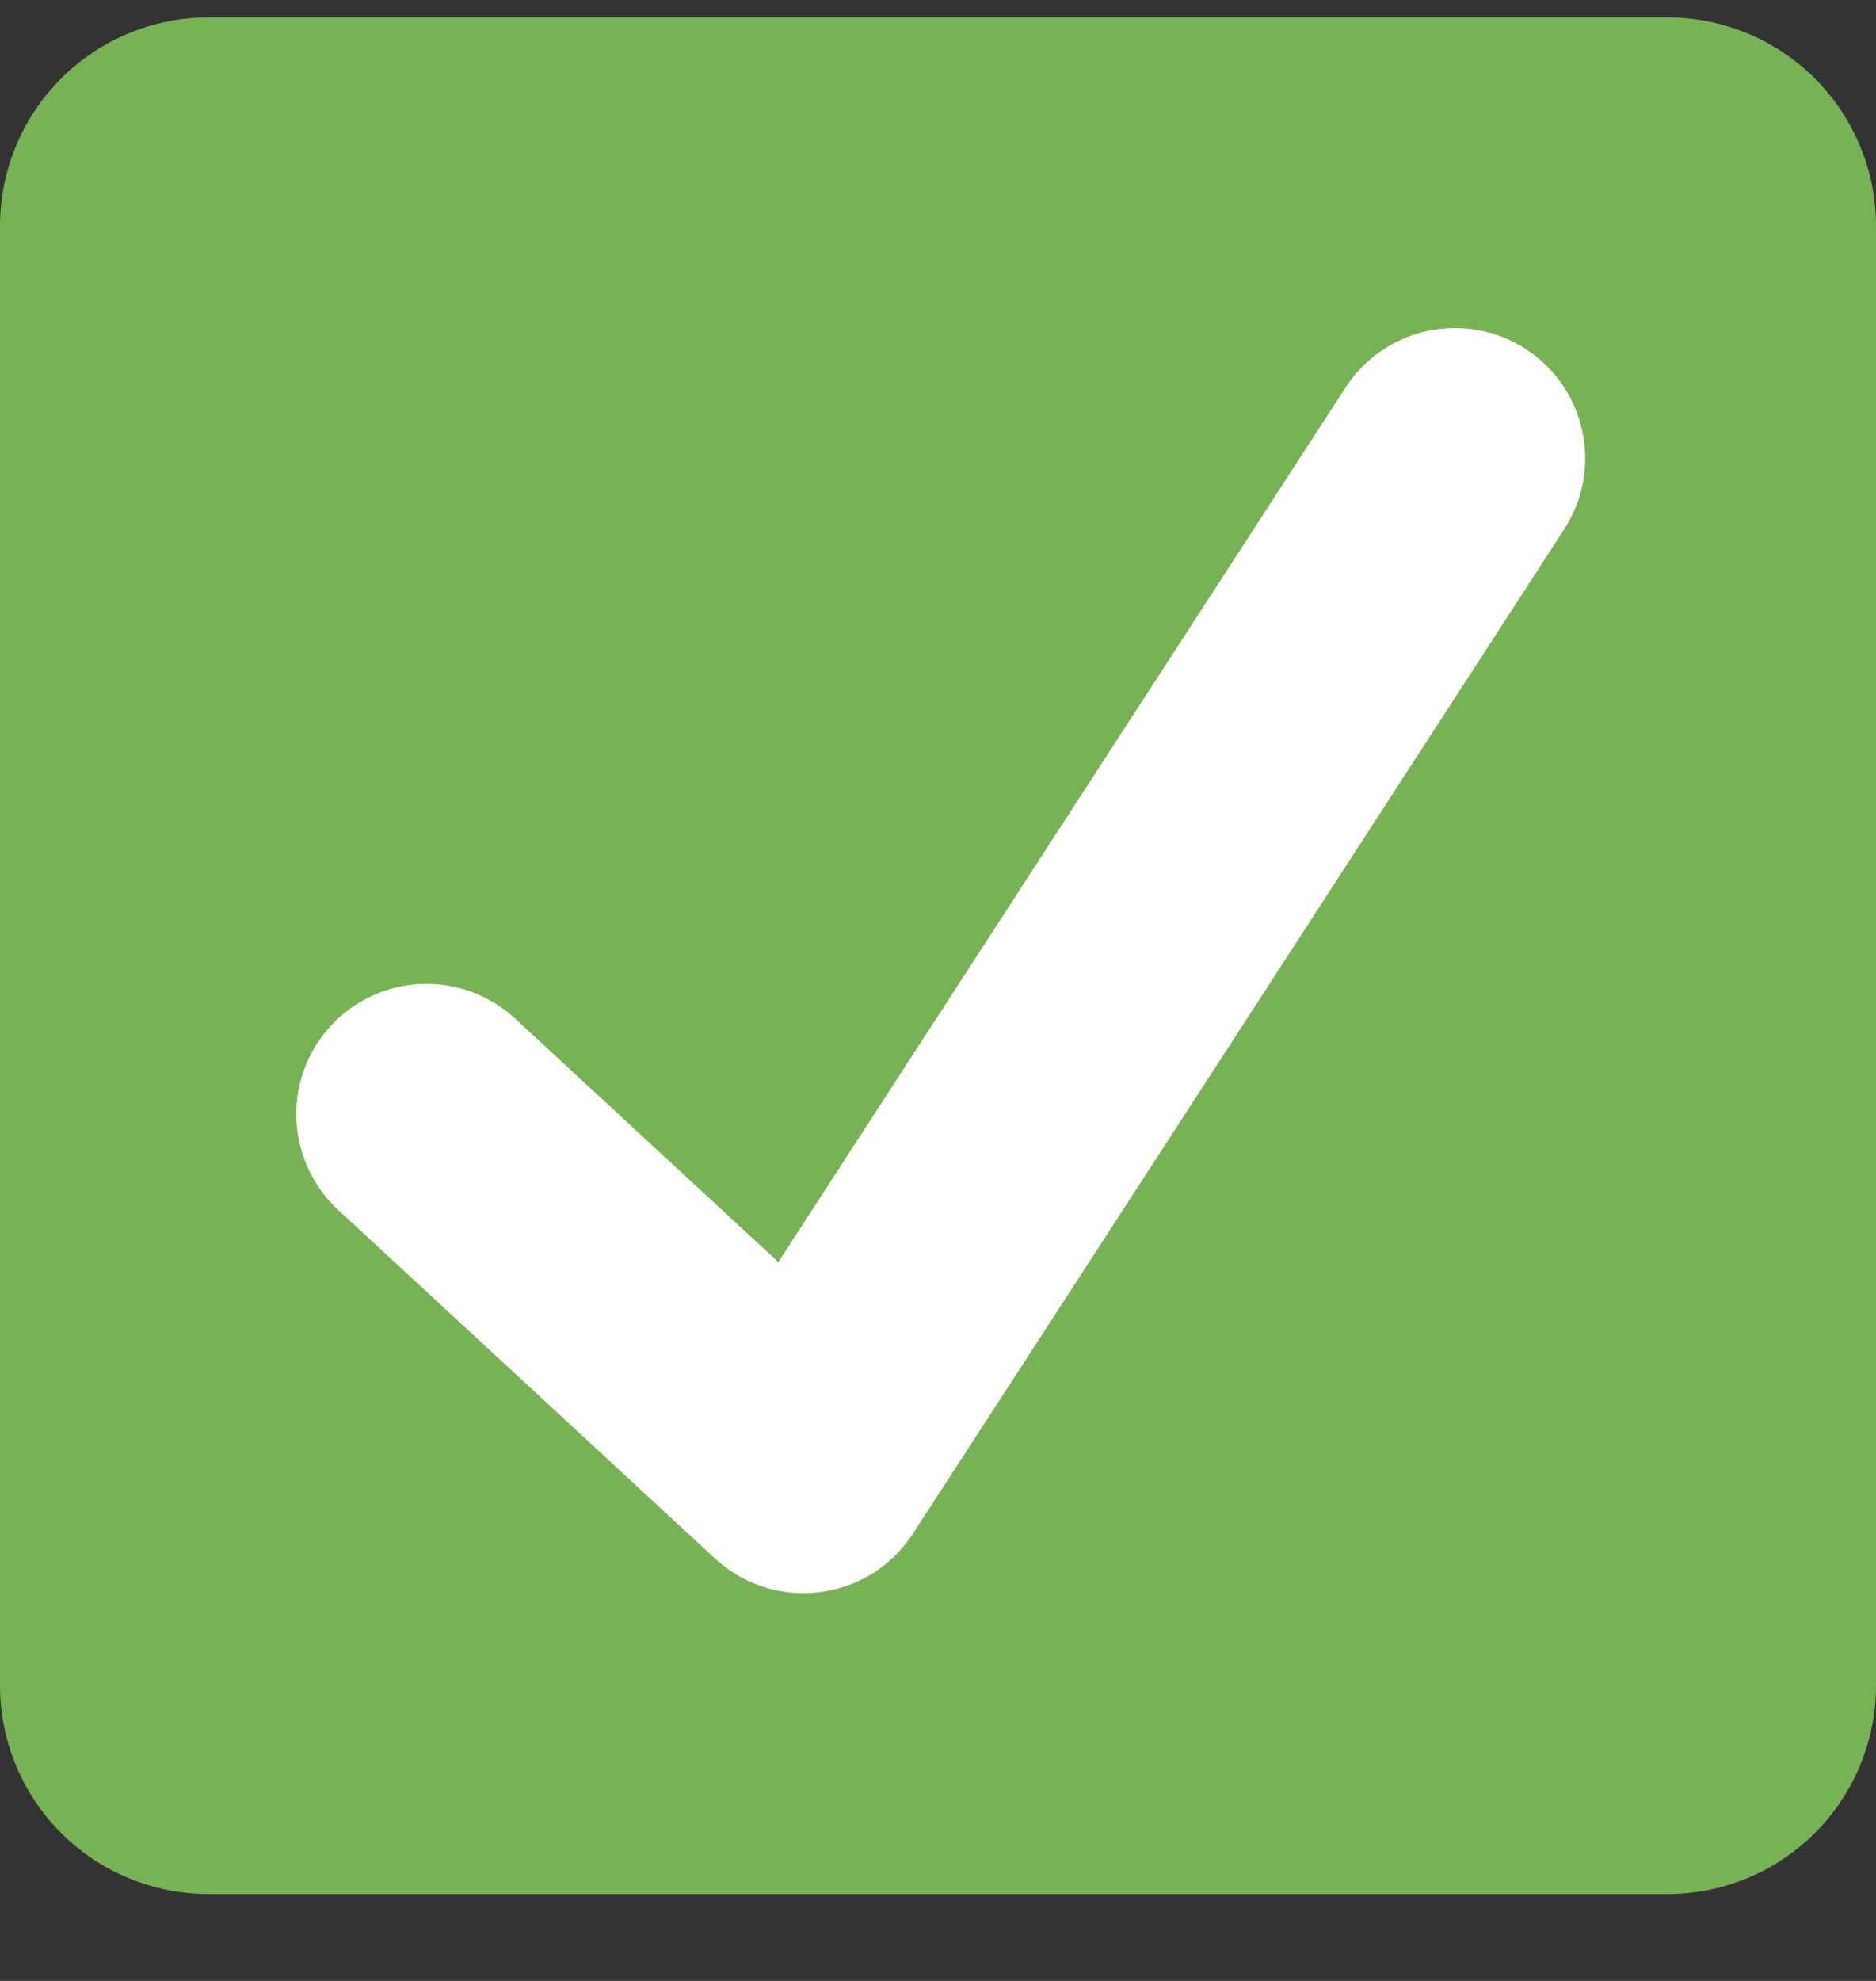 <svg width="18" height="19" viewBox="0 0 18 19" fill="none" xmlns="http://www.w3.org/2000/svg">
<rect x="0" y="0" width="18" height="19" fill="#333333" stroke="none"/>
<g clip-path="url(#clip0_4813_12)">
<path d="M18 16.167C18 16.697 17.789 17.206 17.414 17.581C17.039 17.956 16.53 18.167 16 18.167H2C1.47 18.167 0.961 17.956 0.586 17.581C0.211 17.206 0 16.697 0 16.167V2.167C0 1.637 0.211 1.128 0.586 0.753C0.961 0.378 1.47 0.167 2 0.167L16 0.167C16.53 0.167 17.039 0.378 17.414 0.753C17.789 1.128 18 1.637 18 2.167V16.167Z" fill="#77B255"/>
<path d="M14.64 3.348C14.362 3.167 14.024 3.105 13.699 3.174C13.375 3.243 13.092 3.438 12.911 3.716L7.468 12.105L4.954 9.78C4.833 9.666 4.692 9.577 4.537 9.518C4.382 9.459 4.218 9.432 4.052 9.437C3.887 9.442 3.724 9.481 3.573 9.549C3.423 9.618 3.287 9.716 3.175 9.838C3.062 9.959 2.975 10.102 2.918 10.258C2.862 10.413 2.836 10.578 2.844 10.744C2.852 10.909 2.892 11.071 2.963 11.221C3.034 11.371 3.133 11.505 3.256 11.616L6.861 14.949C7.101 15.171 7.406 15.281 7.709 15.281C8.046 15.281 8.476 15.14 8.758 14.712C8.925 14.459 15.008 5.077 15.008 5.077C15.098 4.939 15.159 4.785 15.189 4.623C15.219 4.462 15.217 4.296 15.182 4.136C15.148 3.975 15.083 3.823 14.99 3.688C14.896 3.552 14.778 3.437 14.64 3.348Z" fill="white"/>
</g>
<defs>
<clipPath id="clip0_4813_12">
<rect width="18" height="18" fill="white" transform="translate(0 0.167)"/>
</clipPath>
</defs>
</svg>
